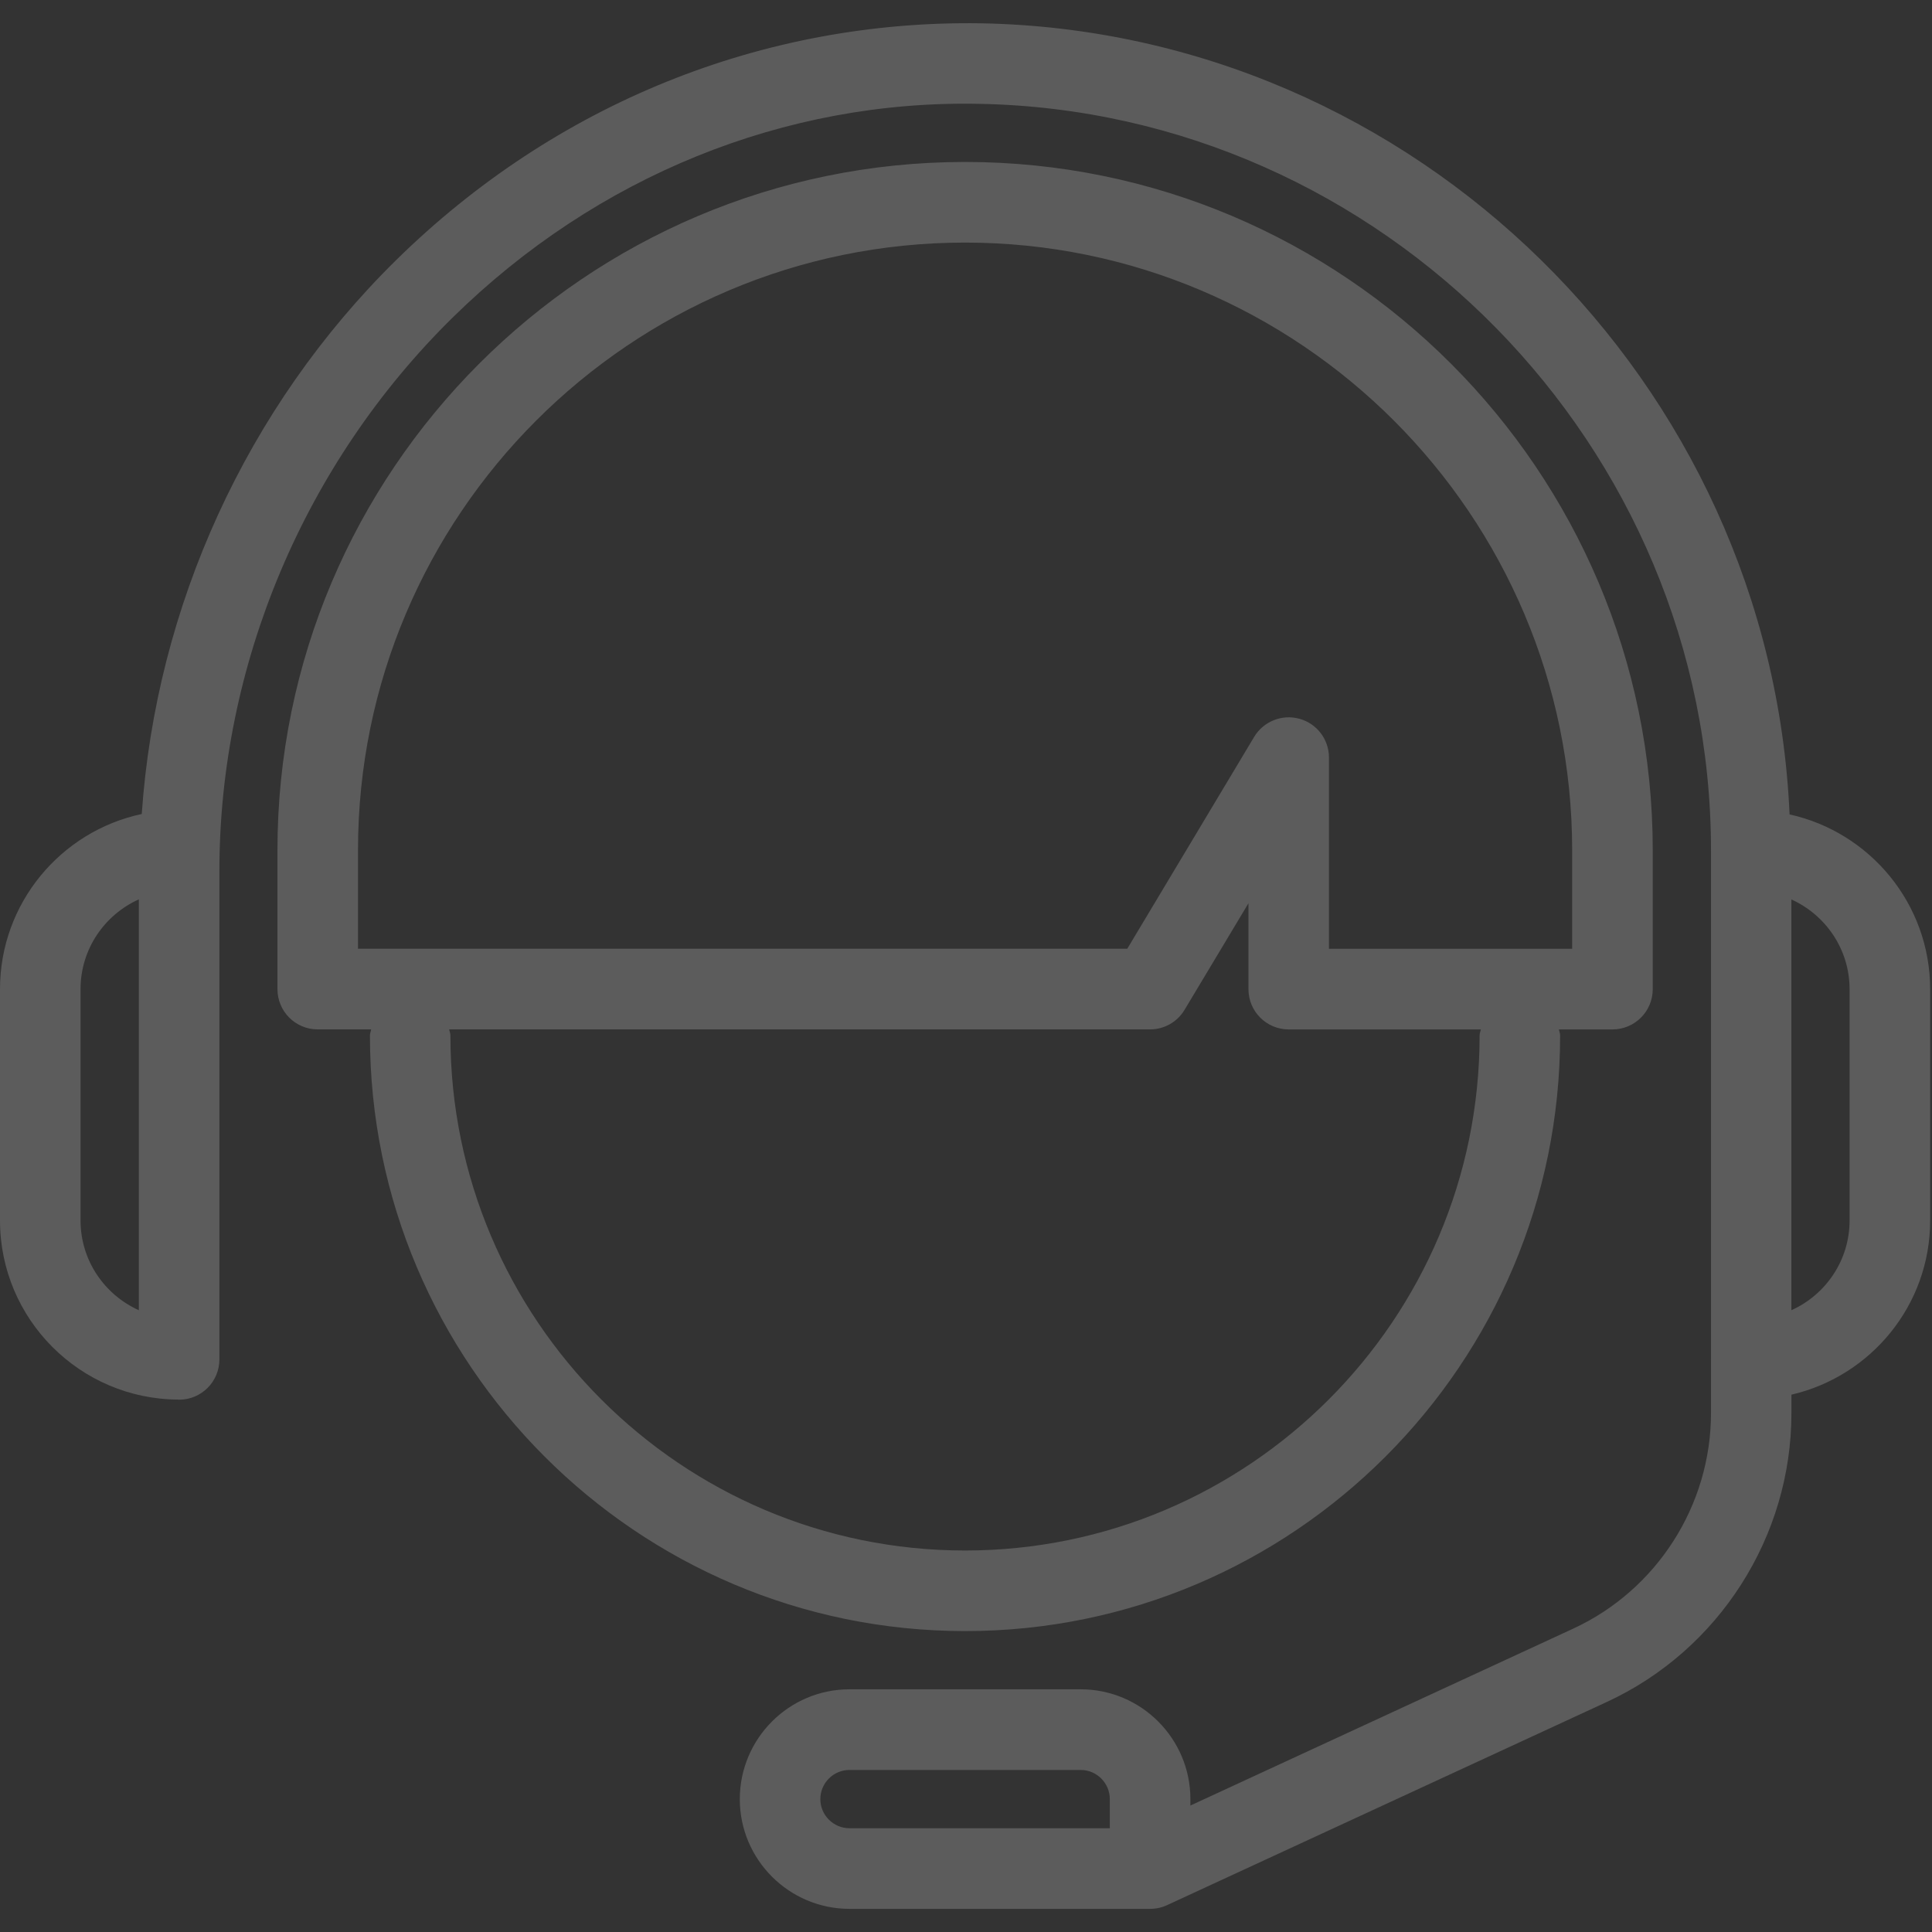 <svg xmlns="http://www.w3.org/2000/svg" xmlns:xlink="http://www.w3.org/1999/xlink" fill="none" version="1.1" width="100" height="100" viewBox="0 0 100 100"><rect x="0" y="0" width="100" height="100" fill="#333333" stroke="none"/><defs><clipPath id="master_svg0_90_05698"><rect x="0" y="0" width="100" height="100" rx="0"/></clipPath><linearGradient x1="0.5" y1="0" x2="0.5" y2="1" id="master_svg1_90_05851"><stop offset="0%" stop-color="#FFFFFF" stop-opacity="1"/><stop offset="98.571%" stop-color="#FFFFFF" stop-opacity="1"/></linearGradient></defs><g style="opacity:0.4;" clip-path="url(#master_svg0_90_05698)"><g><path d="M92.628,42.154C91.648,19.829,73.274,1.625,50.775,1.206C39.526,1.033,28.768,5.344,20.515,13.452C12.754,21.079,8.075,31.398,7.337,42.133C3.153,43.023,0,46.746,0,51.198L0,63.173C0,68.275,4.14,72.425,9.237,72.442C9.249,72.442,9.26,72.448,9.272,72.448C10.421,72.448,11.356,71.517,11.356,70.36L11.356,45.077C11.356,34.415,15.76,23.973,23.435,16.431C30.884,9.113,40.621,5.165,50.698,5.375C71.572,5.769,88.553,23.09,88.561,43.996C88.561,44.002,88.557,44.006,88.557,44.013C88.557,44.019,88.561,44.025,88.561,44.033L88.561,70.338C88.561,70.346,88.557,70.35,88.557,70.358C88.557,70.367,88.561,70.371,88.561,70.379L88.561,73.142C88.561,77.915,85.76,82.296,81.429,84.298L61.615,93.454L61.615,93.123C61.615,89.988,59.065,87.438,55.937,87.438L43.97,87.438C40.837,87.438,38.292,89.99,38.292,93.123C38.292,96.254,40.841,98.802,43.97,98.802L59.529,98.802C59.854,98.802,60.164,98.729,60.441,98.594L83.167,88.094C88.974,85.41,92.724,79.54,92.724,73.146L92.724,72.188C96.828,71.238,99.904,67.567,99.904,63.175L99.904,51.2C99.902,46.773,96.781,43.069,92.628,42.154ZM4.169,63.171L4.169,51.196C4.169,49.127,5.413,47.348,7.187,46.55L7.187,67.817C5.413,67.019,4.169,65.242,4.169,63.171ZM57.444,94.629L43.968,94.629C43.137,94.629,42.461,93.95,42.461,93.123C42.461,92.288,43.139,91.613,43.968,91.613L55.935,91.613C56.767,91.613,57.444,92.292,57.444,93.123L57.444,94.629ZM95.734,63.173C95.734,65.24,94.493,67.019,92.722,67.817L92.722,46.556C94.491,47.356,95.734,49.131,95.734,51.2L95.734,63.173ZM80.752,53.594C80.752,53.483,80.707,53.388,80.69,53.283L83.46,53.283C84.611,53.283,85.546,52.352,85.546,51.196L85.546,44.008C85.546,24.365,69.578,8.383,49.951,8.383C30.327,8.383,14.361,24.363,14.361,44.008L14.361,51.196C14.361,52.35,15.293,53.281,16.444,53.281L19.21,53.281C19.194,53.388,19.148,53.483,19.148,53.594C19.148,70.594,32.968,84.425,49.953,84.425C66.939,84.425,80.754,70.596,80.752,53.594ZM18.53,44.008C18.53,26.665,32.624,12.556,49.951,12.556C67.272,12.556,81.375,26.667,81.375,44.01L81.375,49.11L68.789,49.11L68.787,49.11L68.787,39.215C68.787,38.275,68.167,37.454,67.261,37.204C66.366,36.954,65.397,37.335,64.916,38.14L58.347,49.108L18.53,49.108L18.53,44.008ZM23.313,53.594C23.313,53.481,23.267,53.385,23.25,53.281L59.529,53.281C60.258,53.281,60.936,52.898,61.311,52.271L64.62,46.752L64.62,51.198C64.62,52.352,65.553,53.283,66.706,53.283L76.646,53.283C76.629,53.39,76.584,53.485,76.584,53.594C76.584,68.298,64.639,80.254,49.949,80.254C35.261,80.252,23.313,68.296,23.313,53.594Z" fill="url(#master_svg1_90_05851)" fill-opacity="0.5" style="mix-blend-mode:passthrough"/></g></g></svg>